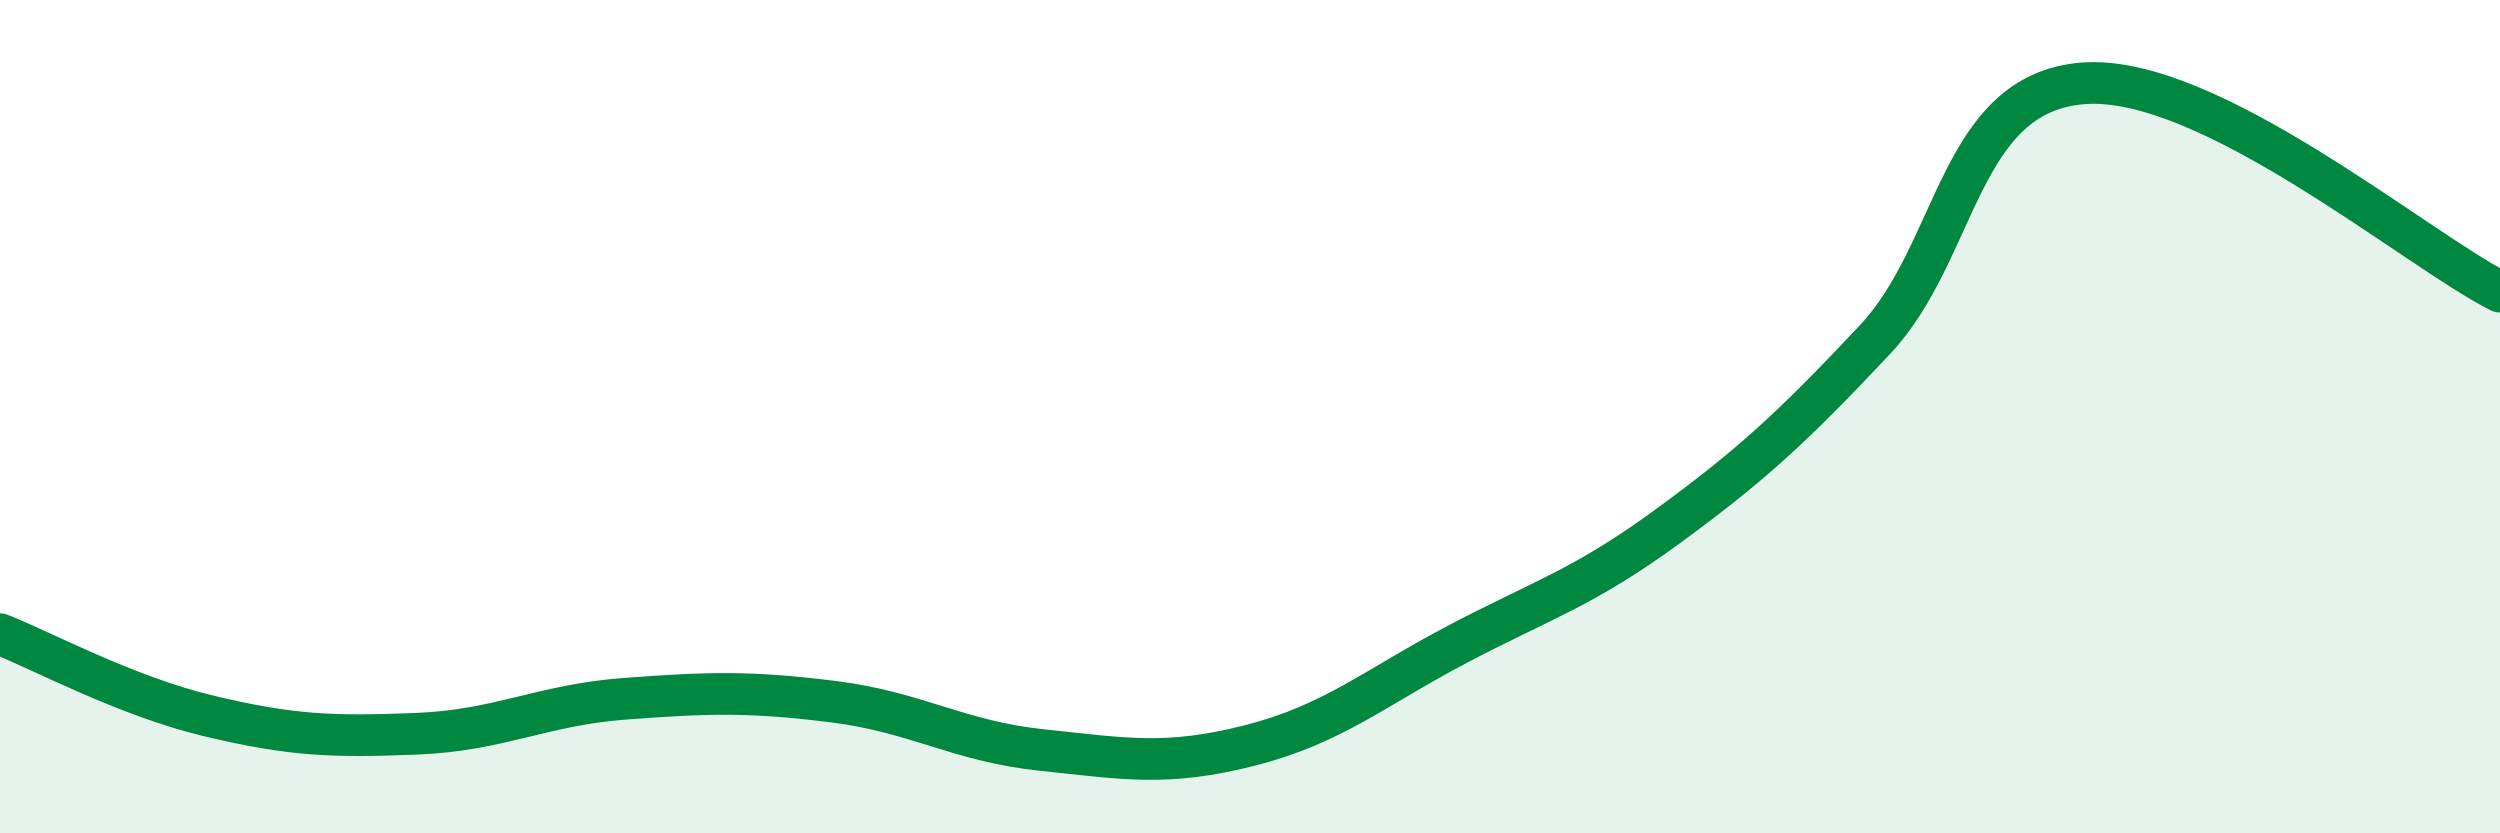 
    <svg width="60" height="20" viewBox="0 0 60 20" xmlns="http://www.w3.org/2000/svg">
      <path
        d="M 0,15.22 C 1,15.61 3,16.7 5,17.18 C 7,17.66 8,17.69 10,17.61 C 12,17.53 13,16.92 15,16.77 C 17,16.62 18,16.59 20,16.84 C 22,17.09 23,17.79 25,18 C 27,18.21 28,18.4 30,17.89 C 32,17.38 33,16.5 35,15.45 C 37,14.4 38,14.11 40,12.65 C 42,11.19 43,10.28 45,8.15 C 47,6.02 47,2.23 50,2 C 53,1.77 58,6 60,7L60 20L0 20Z"
        fill="#008740"
        opacity="0.1"
        stroke-linecap="round"
        stroke-linejoin="round"
      />
      <path
        d="M 0,15.22 C 1,15.61 3,16.7 5,17.18 C 7,17.66 8,17.69 10,17.61 C 12,17.53 13,16.92 15,16.77 C 17,16.62 18,16.59 20,16.84 C 22,17.09 23,17.79 25,18 C 27,18.21 28,18.4 30,17.89 C 32,17.38 33,16.5 35,15.45 C 37,14.4 38,14.11 40,12.65 C 42,11.19 43,10.28 45,8.15 C 47,6.02 47,2.23 50,2 C 53,1.77 58,6 60,7"
        stroke="#008740"
        stroke-width="1"
        fill="none"
        stroke-linecap="round"
        stroke-linejoin="round"
      />
    </svg>
  